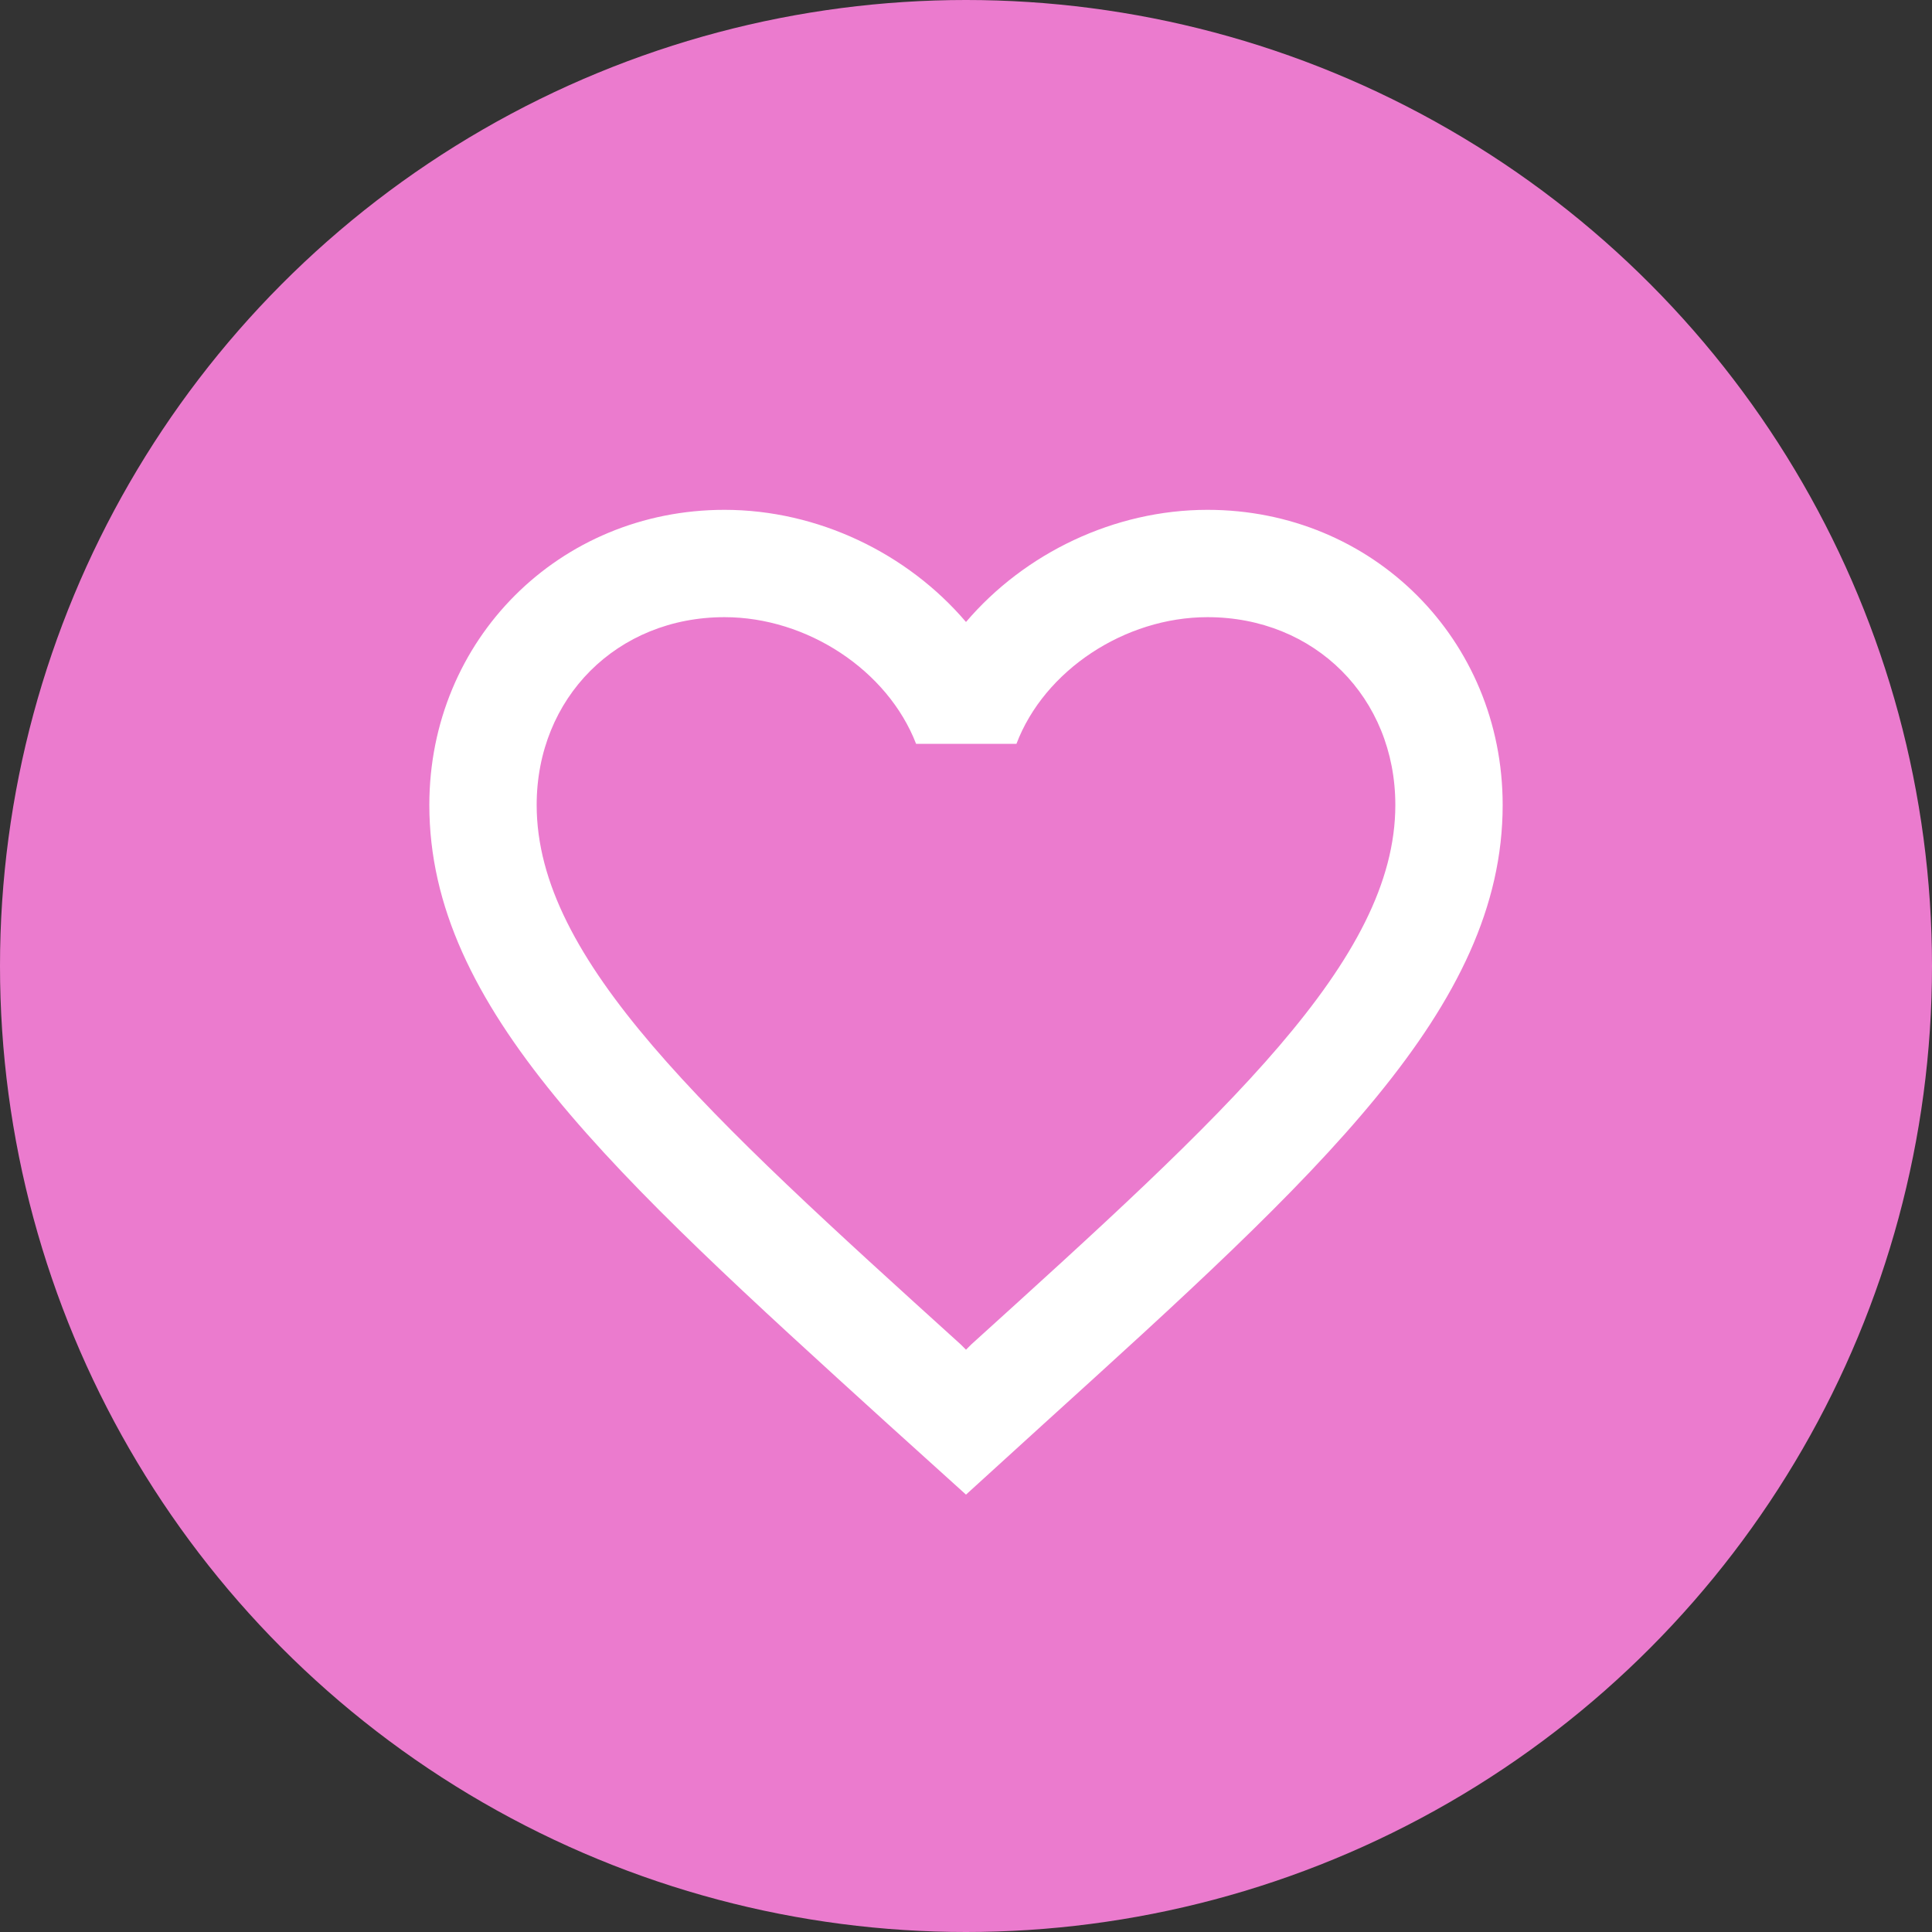 <svg width="72" height="72" viewBox="0 0 72 72" fill="none" xmlns="http://www.w3.org/2000/svg">
<rect x="0" y="0" width="72" height="72" fill="#333333" stroke="none"/>
<circle cx="36" cy="36" r="36" fill="#EB7BCE"/>
<g clip-path="url(#clip0_8399_3621)">
<path d="M45 19C41.52 19 38.18 20.62 36 23.18C33.82 20.62 30.48 19 27 19C20.84 19 16 23.84 16 30C16 37.56 22.8 43.72 33.1 53.08L36 55.7L38.9 53.06C49.2 43.72 56 37.56 56 30C56 23.84 51.16 19 45 19ZM36.2 50.1L36 50.3L35.8 50.1C26.28 41.48 20 35.78 20 30C20 26 23 23 27 23C30.08 23 33.08 24.98 34.14 27.72H37.88C38.92 24.98 41.92 23 45 23C49 23 52 26 52 30C52 35.78 45.72 41.48 36.2 50.1Z" fill="white"/>
</g>
<defs>
<clipPath id="clip0_8399_3621">
<rect width="48" height="48" fill="white" transform="translate(12 13)"/>
</clipPath>
</defs>
</svg>
